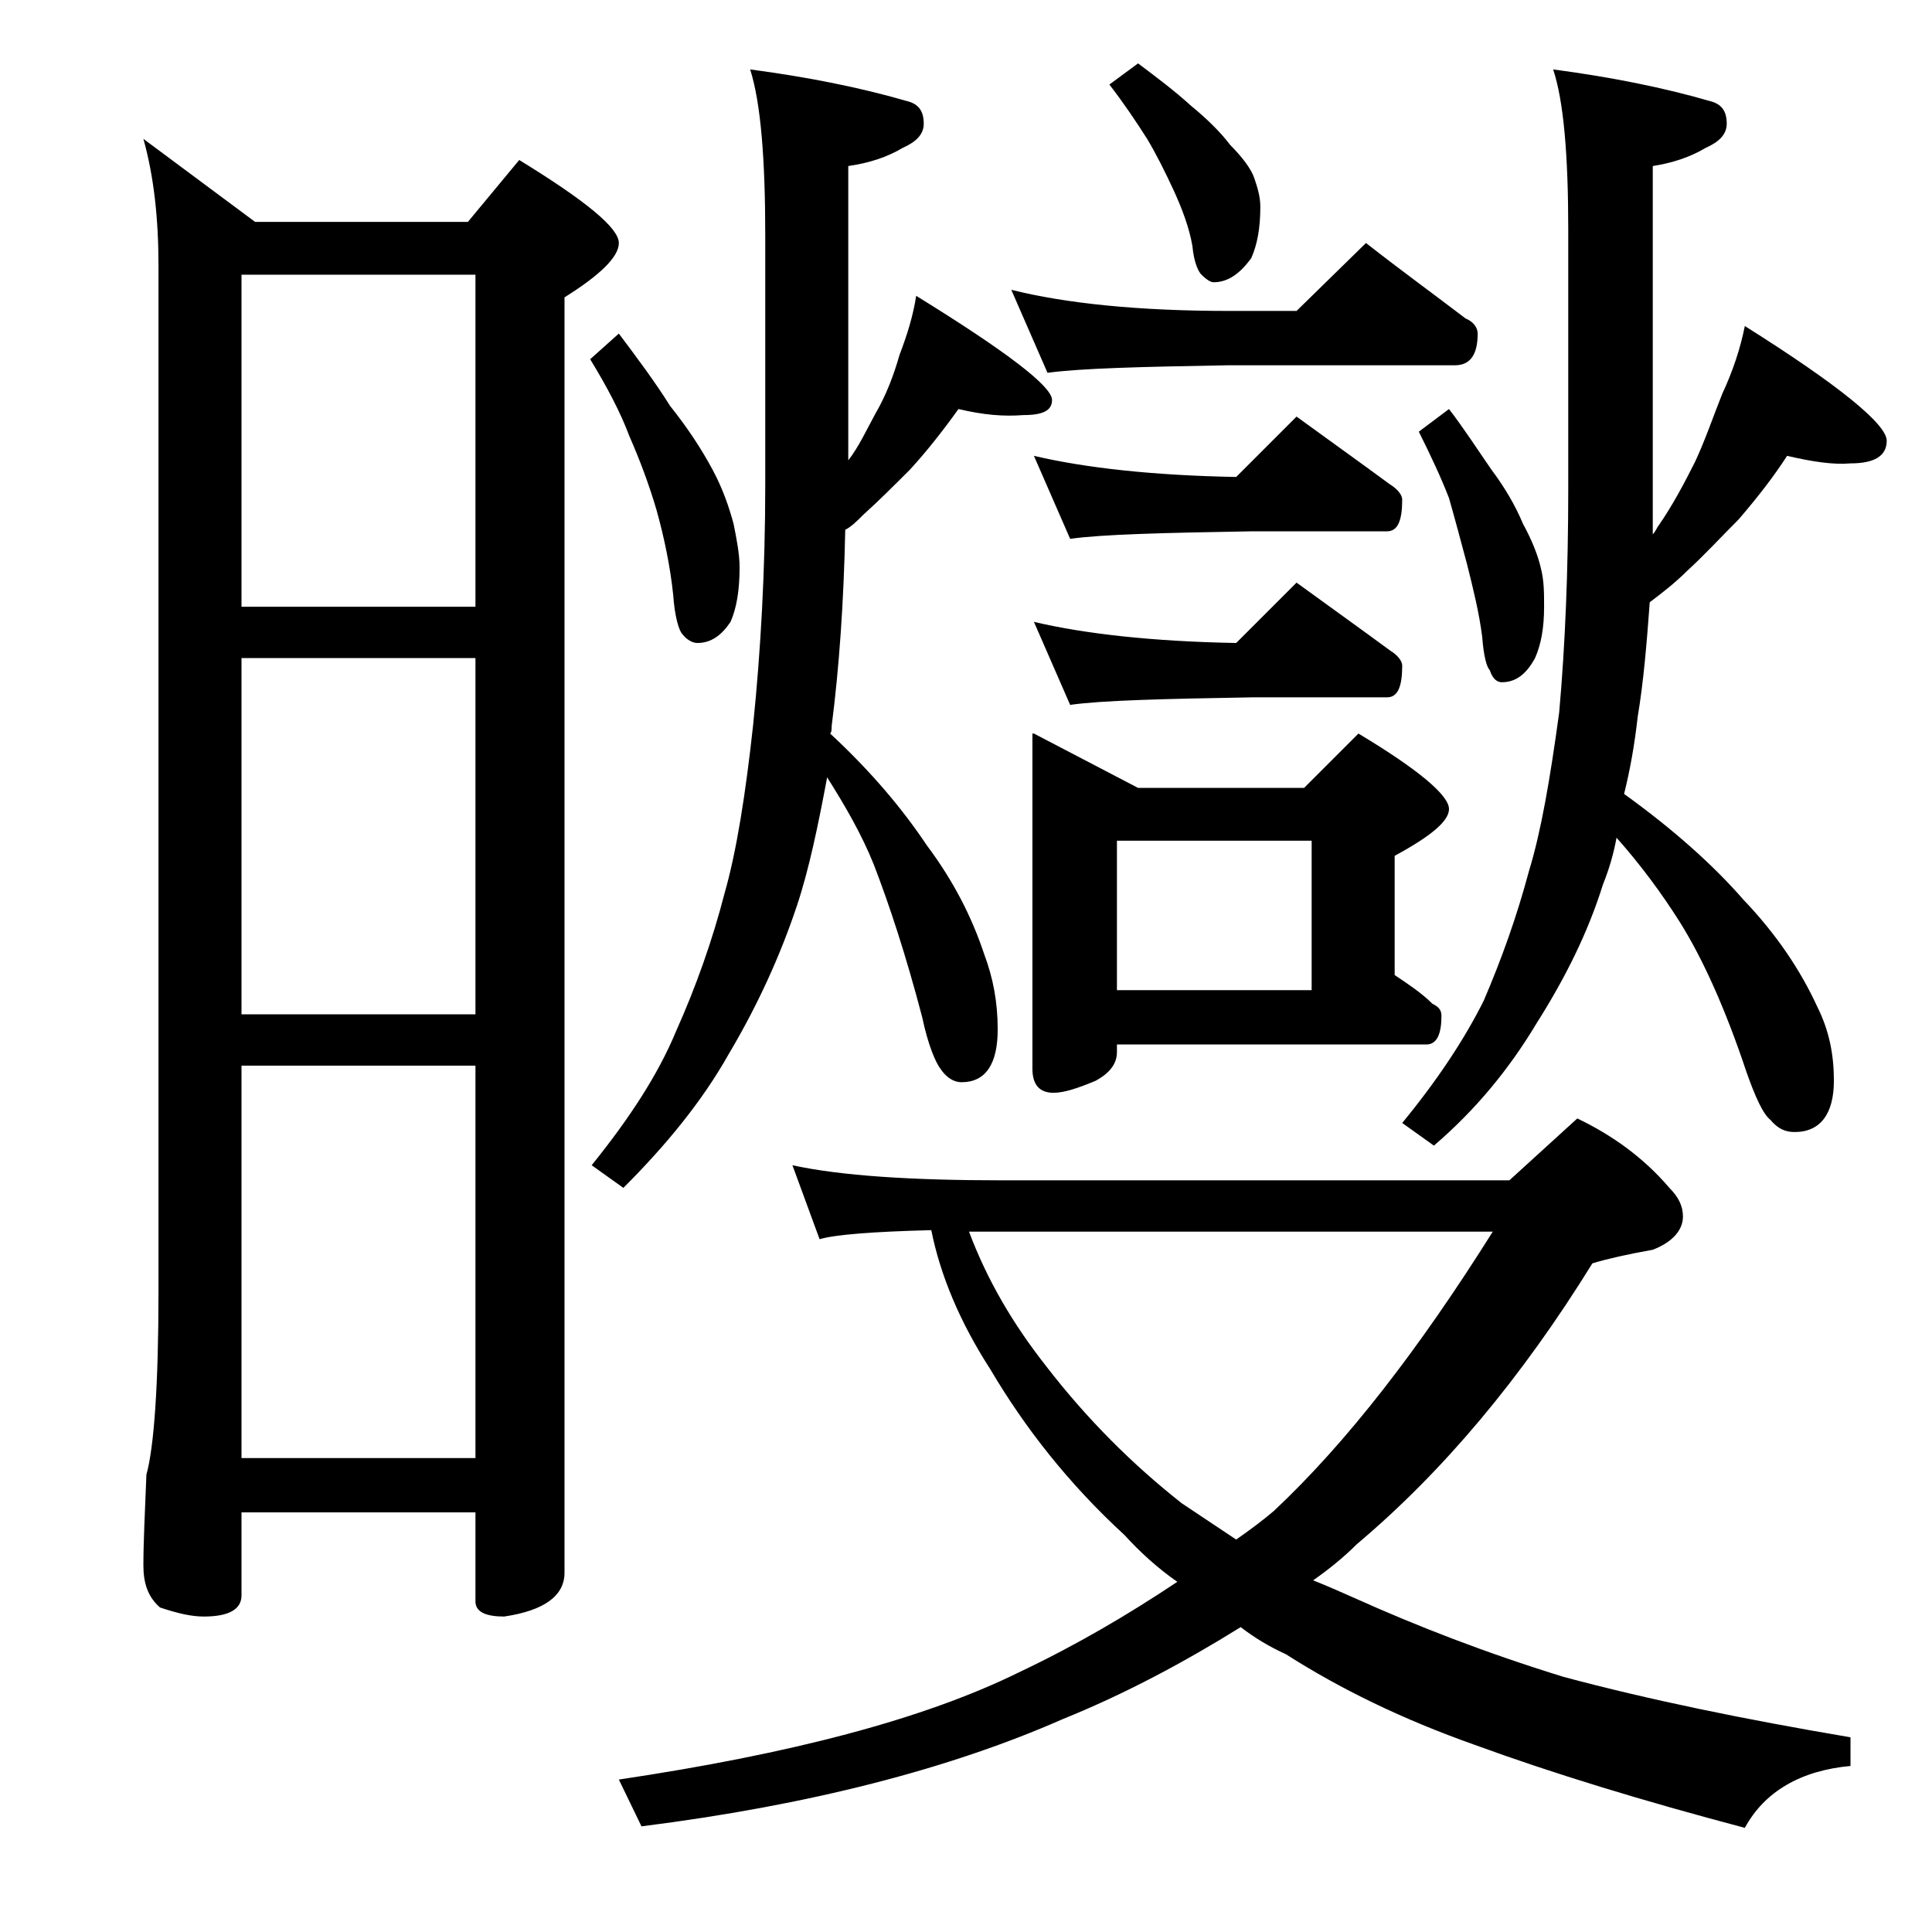 <?xml version="1.0" encoding="utf-8"?>
<!-- Generator: Adobe Illustrator 18.0.0, SVG Export Plug-In . SVG Version: 6.00 Build 0)  -->
<!DOCTYPE svg PUBLIC "-//W3C//DTD SVG 1.1//EN" "http://www.w3.org/Graphics/SVG/1.1/DTD/svg11.dtd">
<svg version="1.1" id="Layer_1" xmlns="http://www.w3.org/2000/svg" xmlns:xlink="http://www.w3.org/1999/xlink" x="0px" y="0px"
	 viewBox="0 0 128 128" enable-background="new 0 0 128 128" xml:space="preserve">
<path d="M9.5,9.2l7.4,5.5H31l3.4-4.1c4.4,2.7,6.6,4.5,6.6,5.5c0,0.9-1.2,2.1-3.6,3.6v84.5c0,1.5-1.3,2.5-4,2.9c-1.2,0-1.9-0.3-1.9-1
	v-5.9H16v5.5c0,0.9-0.8,1.4-2.5,1.4c-0.8,0-1.7-0.2-2.9-0.6c-0.8-0.7-1.1-1.6-1.1-2.8c0-1.5,0.1-3.5,0.2-6c0.5-1.8,0.8-5.9,0.8-12.1
	v-68C10.5,14.5,10.2,11.7,9.5,9.2z M16,40.2h15.5v-22H16V40.2z M16,67.2h15.5V43.6H16V67.2z M16,96.6h15.5v-26H16V96.6z M63.5,27.1
	c-1,1.4-2.1,2.8-3.2,4c-1.1,1.1-2.1,2.1-3.1,3c-0.4,0.4-0.8,0.8-1.2,1c-0.1,4.8-0.4,9.1-0.9,13c0,0.2,0,0.4-0.1,0.5
	c2.7,2.5,4.8,5,6.4,7.4c1.8,2.4,3,4.8,3.8,7.2c0.6,1.6,0.9,3.2,0.9,5c0,2.3-0.8,3.5-2.4,3.5c-0.5,0-1-0.3-1.4-0.9
	c-0.3-0.4-0.8-1.5-1.2-3.4c-1.1-4.2-2.2-7.5-3.2-10.1c-0.8-2-1.9-3.9-3.1-5.8c-0.6,3.2-1.2,6.1-2,8.5c-1.1,3.3-2.6,6.6-4.5,9.8
	c-1.8,3.2-4.2,6.1-7,8.9l-2.1-1.5c2.5-3.1,4.4-6,5.6-8.9c1.3-2.9,2.4-6,3.2-9.1c0.8-2.8,1.4-6.6,1.9-11.2c0.5-4.9,0.8-10.2,0.8-15.9
	V15.6c0-5.1-0.3-8.8-1-11c3.8,0.5,7.3,1.2,10.4,2.1c0.8,0.2,1.1,0.7,1.1,1.5c0,0.7-0.5,1.2-1.4,1.6c-1,0.6-2.2,1-3.6,1.2v19.5
	c0.7-0.9,1.2-2,1.8-3.1c0.7-1.2,1.2-2.5,1.6-3.9c0.5-1.3,0.9-2.6,1.1-3.9c6,3.7,9,6,9,6.9c0,0.7-0.6,1-1.9,1
	C66.5,27.6,65.2,27.5,63.5,27.1z M41,22.1c1.2,1.6,2.4,3.2,3.4,4.8c1.2,1.5,2.1,2.9,2.8,4.2c0.7,1.3,1.1,2.5,1.4,3.6
	c0.2,1,0.4,2,0.4,2.9c0,1.5-0.2,2.7-0.6,3.6c-0.6,0.9-1.3,1.4-2.2,1.4c-0.3,0-0.7-0.2-1-0.6c-0.2-0.2-0.5-1.1-0.6-2.6
	c-0.2-1.9-0.6-3.8-1.1-5.6c-0.5-1.7-1.1-3.3-1.8-4.9c-0.6-1.6-1.5-3.3-2.6-5.1L41,22.1z M52.5,77.2c3.2,0.7,7.9,1,13.9,1H100
	l4.5-4.1c2.3,1.1,4.4,2.6,6.1,4.6c0.6,0.6,0.9,1.2,0.9,1.9c0,0.9-0.7,1.7-2,2.2c-1.7,0.3-3,0.6-4,0.9c-4.7,7.6-9.9,13.8-15.6,18.6
	c-0.9,0.9-1.9,1.7-2.9,2.4c1,0.4,1.9,0.8,2.8,1.2c4,1.8,8.6,3.6,13.8,5.2c5.6,1.5,11.9,2.8,19,4v1.9c-3.3,0.3-5.7,1.7-7,4.1
	c-6.8-1.8-12.7-3.6-17.9-5.5c-4.8-1.7-8.9-3.7-12.5-6c-1.1-0.5-2.1-1.1-3-1.8c-3.7,2.3-7.6,4.4-11.8,6.1c-7.5,3.3-16.8,5.7-27.9,7.1
	l-1.5-3.1c11.4-1.7,20.2-4,26.5-7.1c3.8-1.8,7.2-3.8,10.5-6c-1.3-0.9-2.5-2-3.5-3.1c-3.7-3.4-6.6-7.1-8.9-11c-2-3.1-3.3-6.2-3.9-9.2
	c-3.9,0.1-6.4,0.3-7.4,0.6L52.5,77.2z M64.2,81.6c1.2,3.2,2.9,6.1,5.1,8.9c2.7,3.5,5.7,6.5,9,9.1c1.2,0.8,2.4,1.6,3.6,2.4
	c1-0.7,1.8-1.3,2.5-1.9c4.8-4.5,9.6-10.7,14.5-18.5H66.4C65.5,81.6,64.8,81.6,64.2,81.6z M67,19.2c3.6,0.9,8.4,1.4,14.4,1.4h4.5
	l4.6-4.5c2.3,1.8,4.5,3.4,6.6,5c0.5,0.2,0.8,0.6,0.8,1c0,1.4-0.5,2.1-1.5,2.1h-15c-5.8,0.1-9.8,0.2-12,0.5L67,19.2z M68.5,30.2
	c3.4,0.8,7.9,1.3,13.4,1.4l4-4c2.2,1.6,4.3,3.1,6.2,4.5c0.5,0.3,0.8,0.7,0.8,1c0,1.4-0.3,2.1-1,2.1H83c-5.9,0.1-10,0.2-12.1,0.5
	L68.5,30.2z M68.5,41.2c3.4,0.8,7.9,1.3,13.4,1.4l4-4c2.2,1.6,4.3,3.1,6.2,4.5c0.5,0.3,0.8,0.7,0.8,1c0,1.4-0.3,2.1-1,2.1H83
	c-5.9,0.1-10,0.2-12.1,0.5L68.5,41.2z M68.5,48.6l6.9,3.6h11l3.6-3.6c4,2.4,6,4.1,6,5c0,0.8-1.2,1.8-3.6,3.1v7.9
	c0.9,0.6,1.8,1.2,2.5,1.9c0.4,0.2,0.6,0.4,0.6,0.8c0,1.2-0.3,1.9-1,1.9H74v0.5c0,0.8-0.5,1.4-1.4,1.9c-1.2,0.5-2.1,0.8-2.8,0.8
	c-0.9,0-1.4-0.5-1.4-1.6V48.6z M75.4,4.2C76.6,5.1,77.8,6,78.9,7c1.1,0.9,2,1.8,2.6,2.6c0.8,0.8,1.4,1.6,1.6,2.2
	c0.2,0.6,0.4,1.2,0.4,1.9c0,1.4-0.2,2.5-0.6,3.4c-0.8,1.1-1.6,1.6-2.5,1.6c-0.2,0-0.5-0.2-0.8-0.5c-0.2-0.2-0.5-0.8-0.6-1.9
	c-0.2-1.2-0.7-2.5-1.2-3.6c-0.6-1.3-1.2-2.5-1.8-3.5c-0.7-1.1-1.5-2.3-2.5-3.6L75.4,4.2z M74,65.6h12.9v-9.9H74V65.6z M118.4,30.2
	c-0.9,1.4-2,2.8-3.2,4.2c-1.2,1.2-2.3,2.4-3.4,3.4c-0.8,0.8-1.7,1.5-2.5,2.1c-0.2,2.7-0.4,5.2-0.8,7.6c-0.2,1.8-0.5,3.5-0.9,5.1
	c3.2,2.3,5.9,4.7,7.9,7c2.2,2.3,3.8,4.7,4.9,7.1c0.8,1.6,1.1,3.2,1.1,4.9c0,2.2-0.9,3.4-2.6,3.4c-0.6,0-1.1-0.2-1.6-0.8
	c-0.5-0.4-1-1.5-1.6-3.2c-1.4-4.2-2.9-7.5-4.4-9.9c-1.2-1.9-2.6-3.8-4.2-5.6c-0.2,1.1-0.5,2.1-0.9,3.1c-1,3.2-2.5,6.2-4.4,9.2
	c-1.8,3-4,5.7-6.8,8.1l-2.1-1.5c2.3-2.8,4.1-5.5,5.4-8.1c1.2-2.8,2.2-5.6,3-8.6c0.8-2.6,1.4-6.1,2-10.5c0.4-4.5,0.6-9.4,0.6-14.8
	V15.2c0-4.9-0.3-8.5-1-10.6c3.8,0.5,7.3,1.2,10.4,2.1c0.8,0.2,1.1,0.7,1.1,1.5c0,0.7-0.5,1.2-1.4,1.6c-1,0.6-2.2,1-3.5,1.2v24.4
	c0.2-0.2,0.3-0.5,0.4-0.6c0.9-1.3,1.7-2.8,2.4-4.2c0.7-1.5,1.2-3,1.8-4.5c0.7-1.5,1.2-3,1.5-4.5c6.2,3.9,9.4,6.5,9.4,7.6
	c0,1-0.8,1.5-2.4,1.5C121.5,30.8,120.1,30.6,118.4,30.2z M96,27.1c1,1.3,1.9,2.7,2.8,4c0.9,1.2,1.6,2.4,2.1,3.6c0.6,1.1,1,2.1,1.2,3
	c0.2,0.8,0.2,1.6,0.2,2.5c0,1.4-0.2,2.5-0.6,3.4c-0.6,1.1-1.3,1.6-2.2,1.6c-0.3,0-0.6-0.2-0.8-0.8c-0.2-0.2-0.4-0.9-0.5-2.2
	c-0.2-1.6-0.6-3.2-1-4.8c-0.4-1.5-0.8-3-1.2-4.4c-0.5-1.3-1.2-2.8-2-4.4L96,27.1z"/>
</svg>

